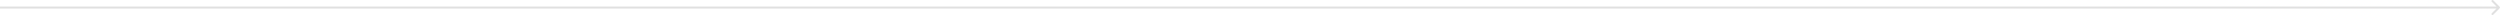 <?xml version="1.0" encoding="UTF-8"?> <svg xmlns="http://www.w3.org/2000/svg" width="4896" height="30" viewBox="0 0 4896 30" fill="none"> <path d="M4895.41 16.142C4896.2 15.361 4896.2 14.094 4895.41 13.313L4882.69 0.585C4881.91 -0.196 4880.64 -0.196 4879.86 0.585C4879.08 1.366 4879.08 2.633 4879.86 3.414L4891.17 14.727L4879.86 26.041C4879.08 26.822 4879.08 28.089 4879.86 28.87C4880.64 29.651 4881.91 29.651 4882.69 28.87L4895.41 16.142ZM0 16.727H4894V12.727H0L0 16.727Z" fill="#E0E0E0"></path> </svg> 